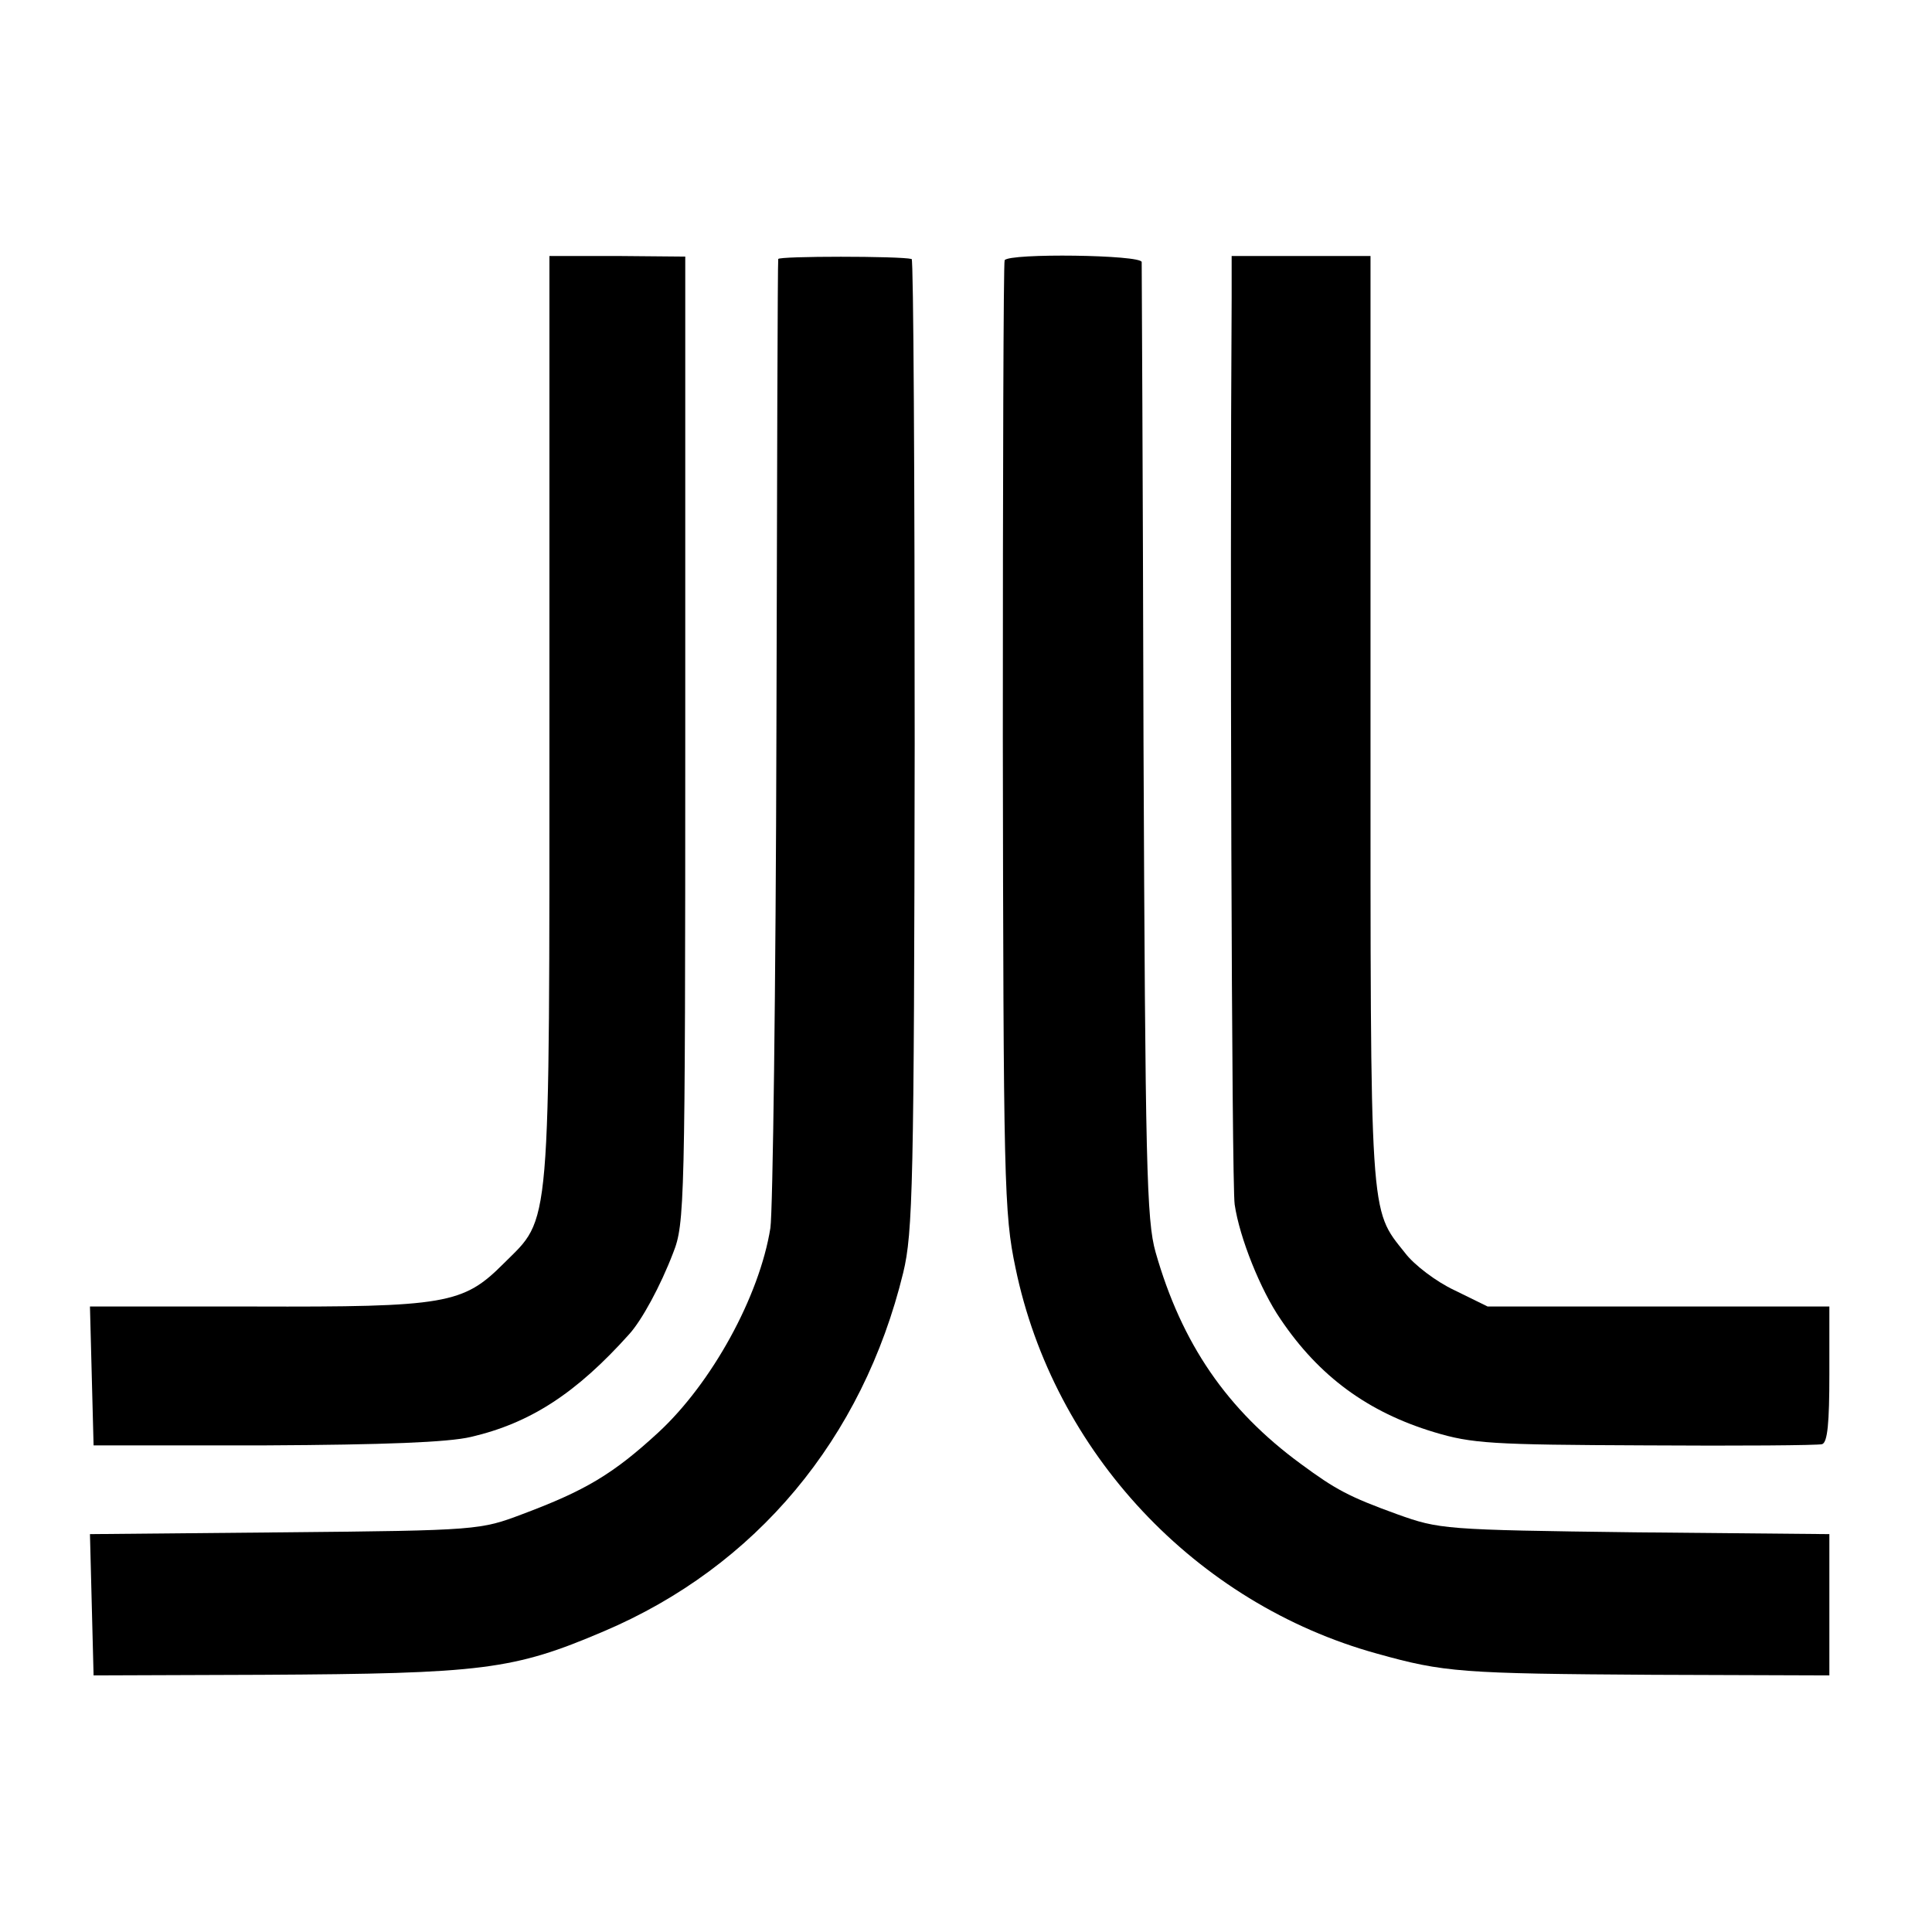 <?xml version="1.0" standalone="no"?>
<!DOCTYPE svg PUBLIC "-//W3C//DTD SVG 20010904//EN"
 "http://www.w3.org/TR/2001/REC-SVG-20010904/DTD/svg10.dtd">
<svg version="1.0" xmlns="http://www.w3.org/2000/svg"
 width="320pt" height="320pt" viewBox="0 0 320 320"
 preserveAspectRatio="xMidYMid meet">
<g transform="translate(0,320) scale(0.1,-0.1)"
fill="#000000" stroke="none">
<path d="M910 2010 c0 -865 3 -824 -76 -903 -67 -67 -95 -72 -414 -71 l-271 0
3 -115 3 -115 285 0 c196 1 302 5 340 14 99 23 175 73 262 170 21 23 52 80 73
135 19 48 20 79 20 850 l0 800 -112 1 -113 0 0 -766z"/>
<path d="M1289 2771 c-1 -3 -2 -355 -3 -781 -1 -426 -6 -797 -10 -824 -18
-113 -97 -257 -186 -339 -75 -69 -121 -96 -225 -135 -69 -26 -73 -27 -393 -30
l-323 -3 3 -117 3 -117 280 1 c365 2 415 8 565 72 252 107 429 319 496 594 16
66 18 147 19 876 0 441 -2 803 -5 803 -19 5 -220 5 -221 0z"/>
<path d="M1664 2769 c-2 -4 -3 -359 -3 -790 1 -739 2 -789 21 -879 63 -305
298 -556 599 -639 111 -31 139 -33 457 -35 l292 -1 0 117 0 117 -322 3 c-317
4 -324 5 -394 30 -80 29 -102 41 -159 83 -123 90 -198 200 -241 351 -15 53
-17 144 -20 844 -1 432 -3 790 -3 796 -1 12 -219 15 -227 3z"/>
<path d="M2040 2706 c-3 -461 0 -1470 5 -1501 8 -55 43 -142 76 -190 64 -95
145 -154 254 -187 63 -19 95 -21 350 -22 154 -1 286 0 293 2 9 3 12 35 12 116
l0 112 -283 0 -283 0 -55 27 c-30 14 -67 42 -82 62 -59 74 -57 49 -57 884 l0
767 -115 0 -115 0 0 -70z"/>
</g>
</svg>
